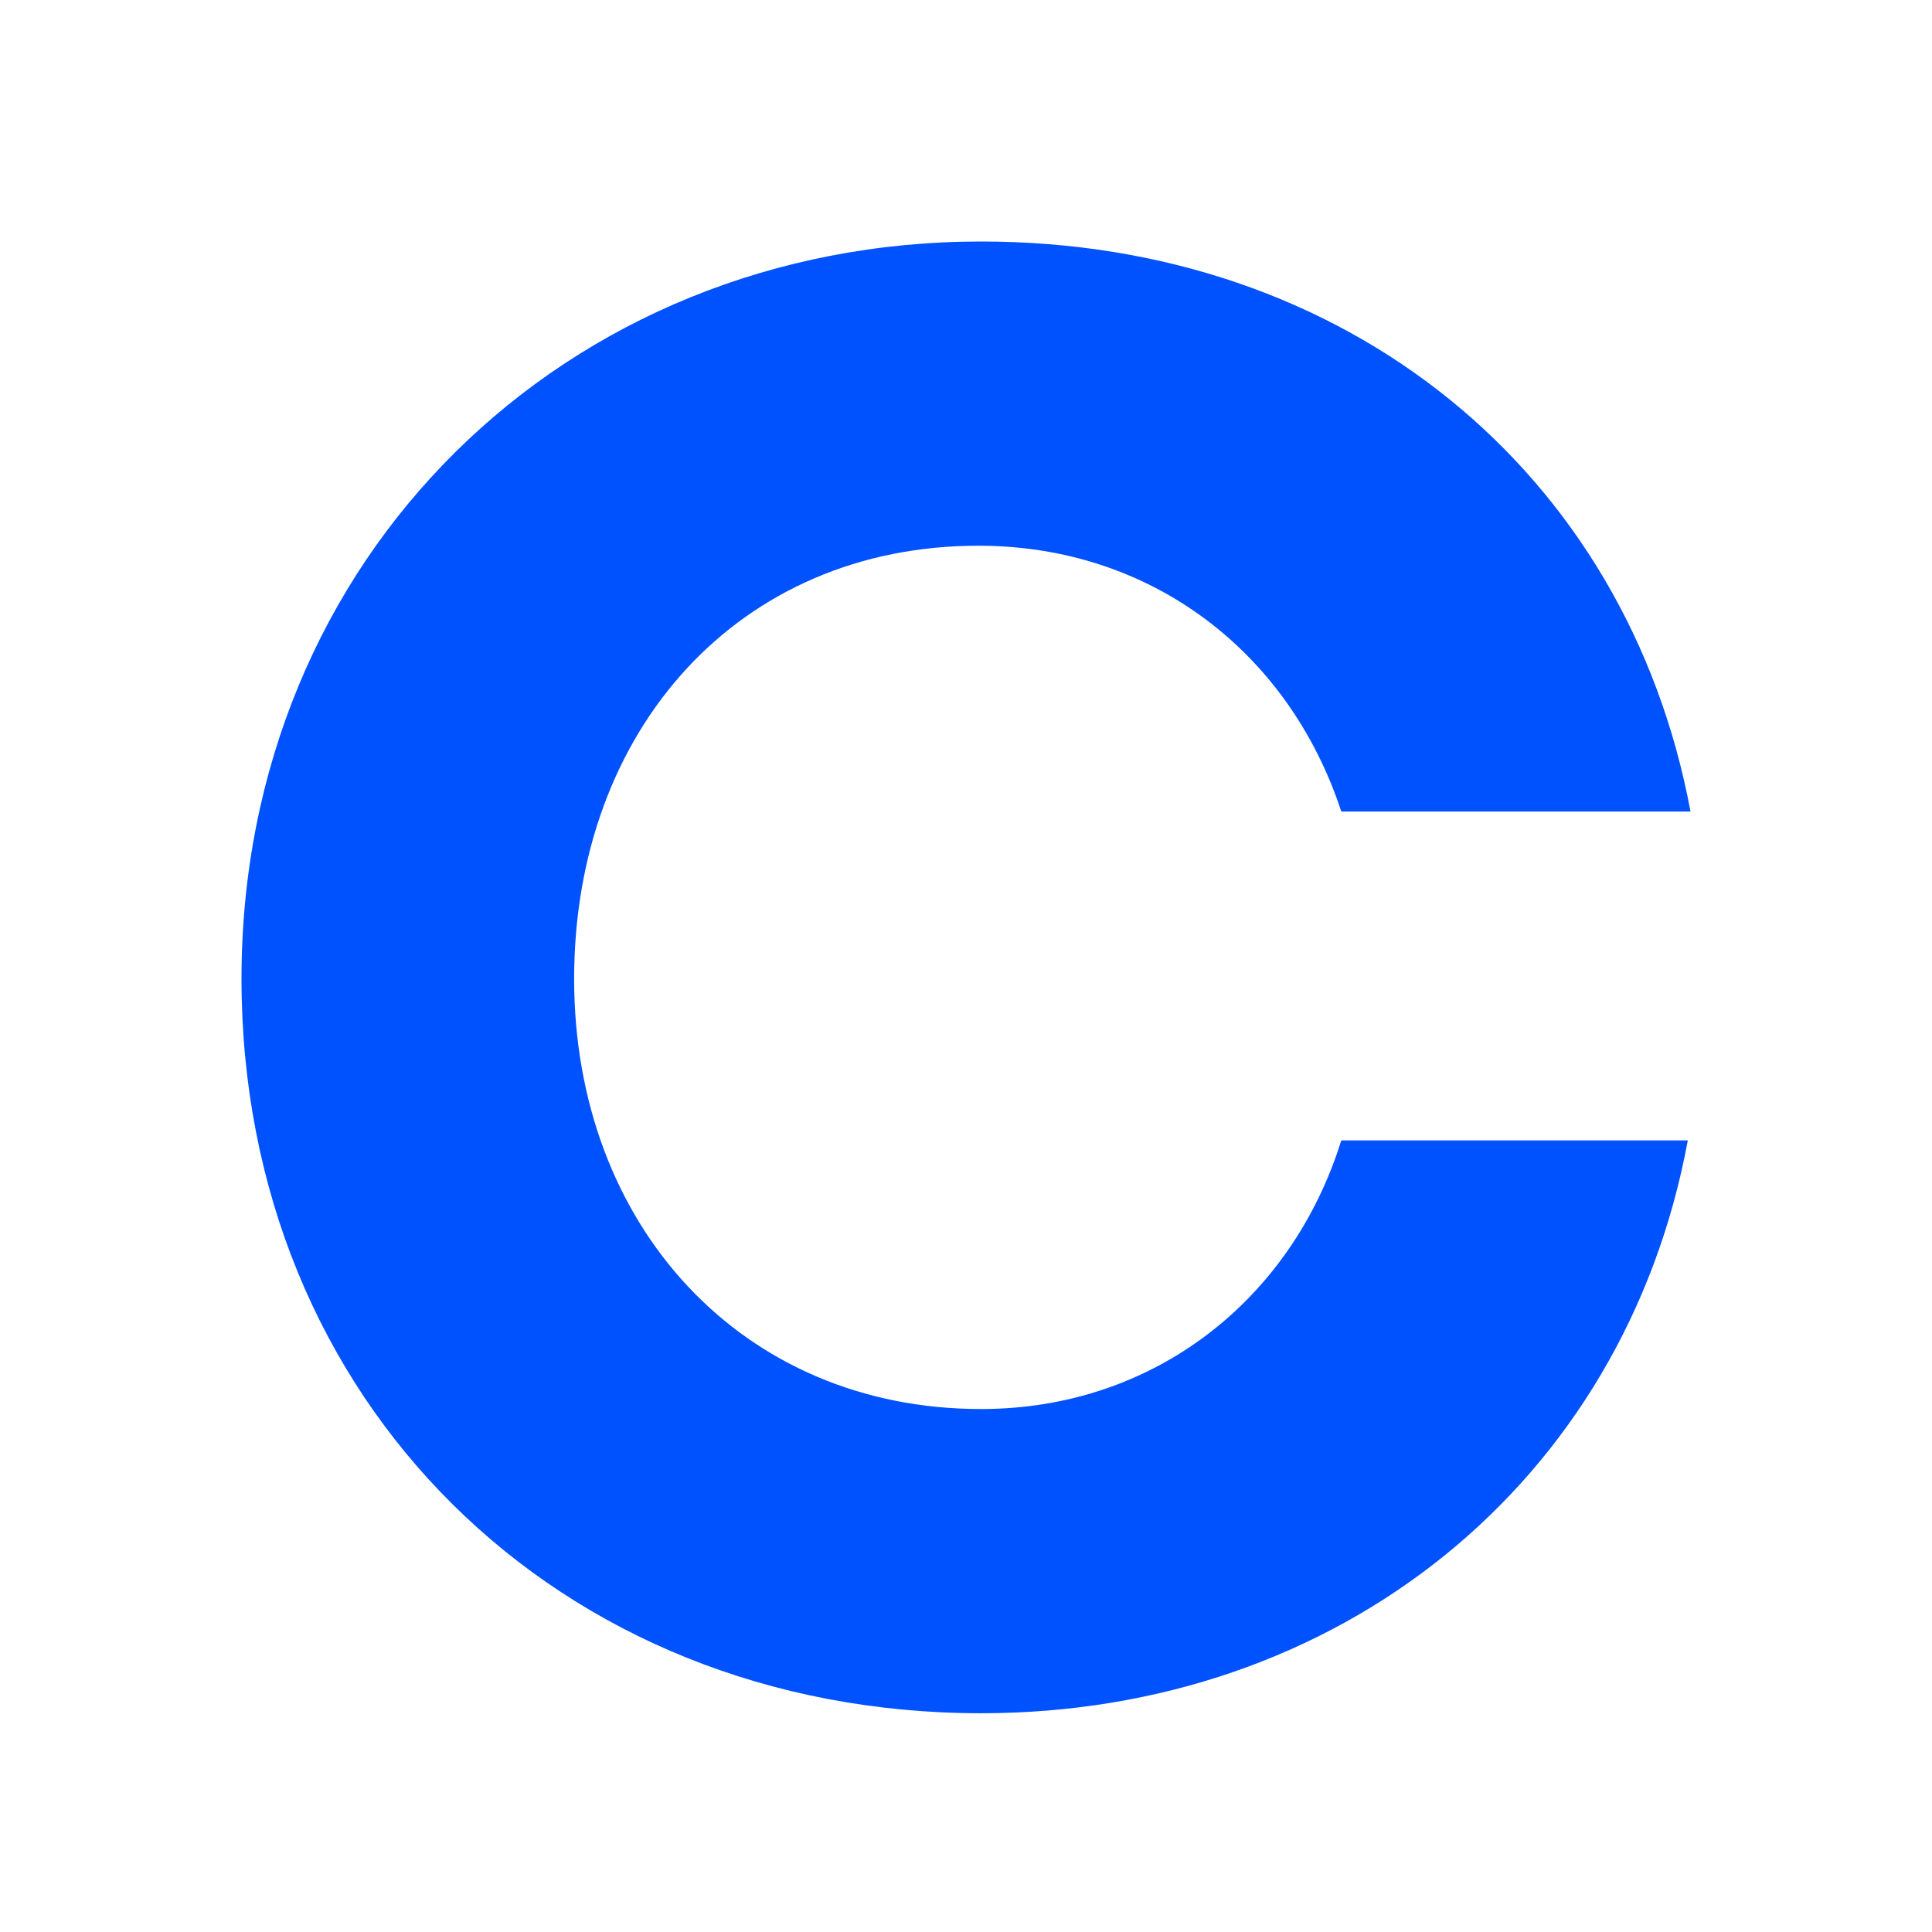 <svg width="48" height="48" viewBox="0 0 48 48" fill="none" xmlns="http://www.w3.org/2000/svg">
<path d="M24.307 13.558C28.611 13.558 32.027 16.213 33.324 20.162H42C40.428 11.72 33.46 6 24.376 6C14.06 6 6 13.831 6 24.317C6 34.803 13.857 42.565 24.376 42.565C33.257 42.565 40.361 36.845 41.933 28.333H33.324C32.094 32.282 28.678 35.007 24.374 35.007C18.43 35.007 14.264 30.444 14.264 24.317C14.267 18.12 18.365 13.558 24.307 13.558Z" fill="#0052FF"/>
</svg>
